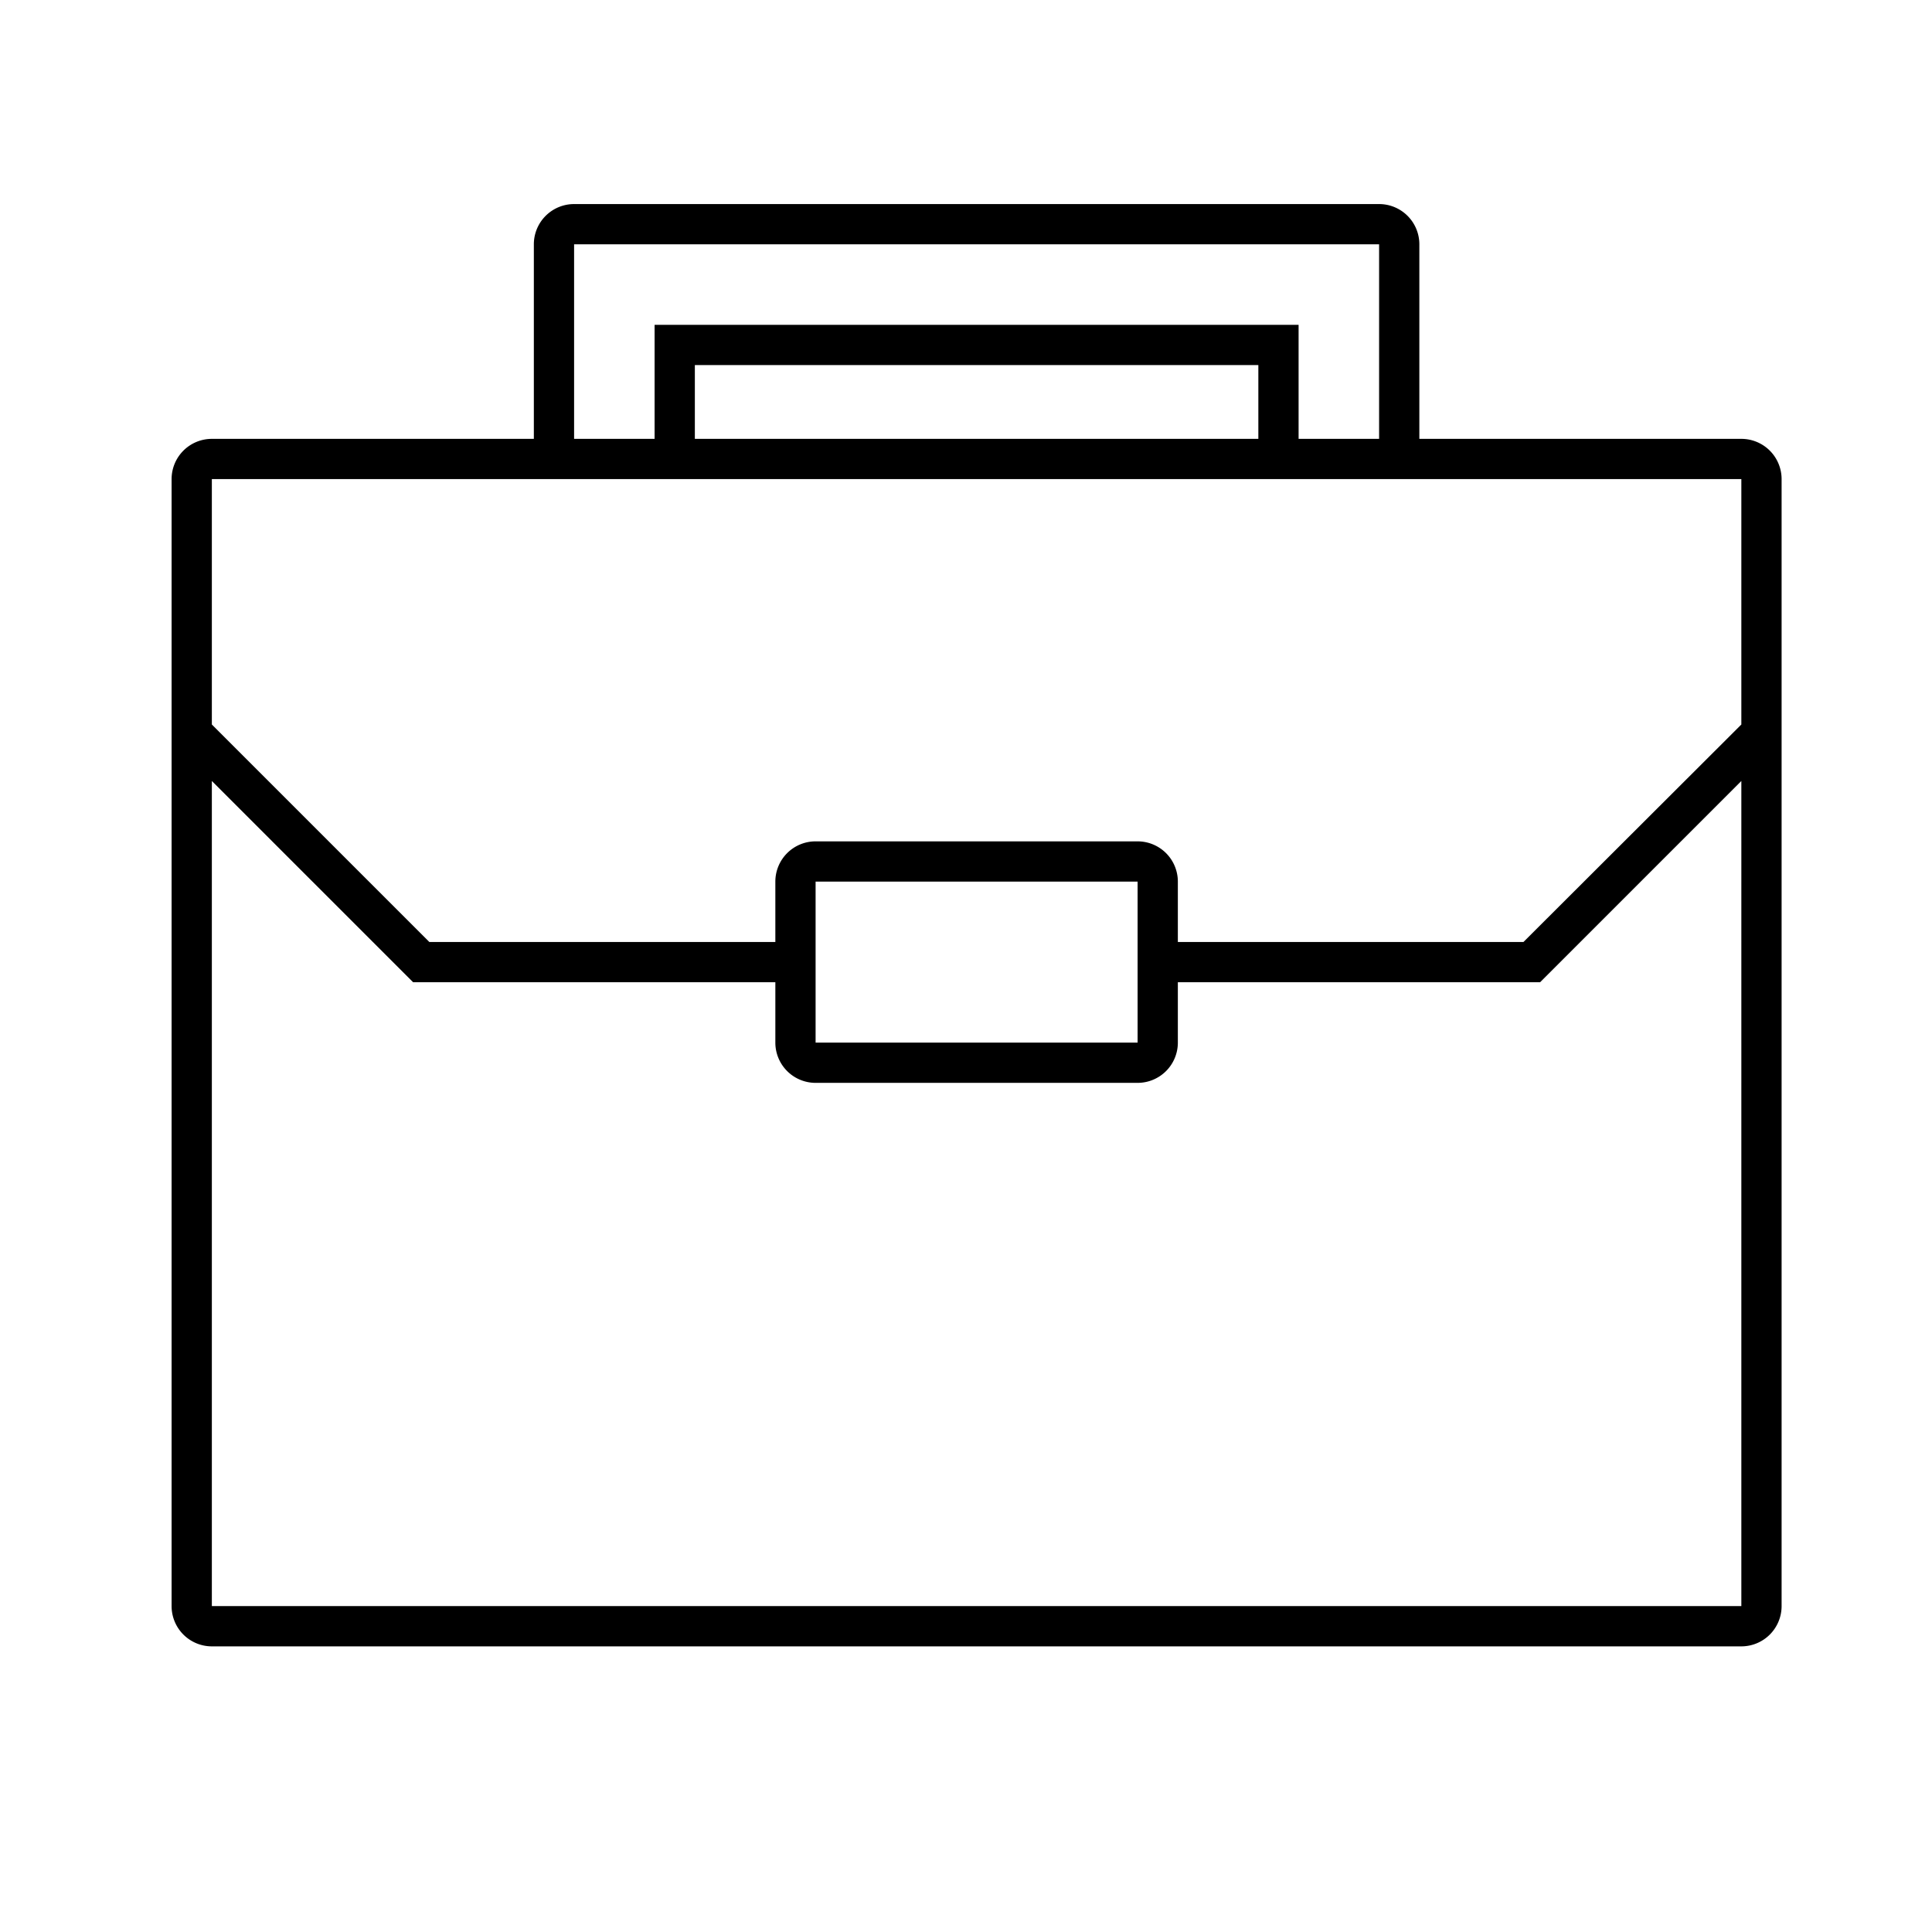 <svg id="Layer_1" data-name="Layer 1" xmlns="http://www.w3.org/2000/svg" viewBox="0 0 144 144"><title>icon_careers</title><path d="M129.79,32.71h-24V18.21a3,3,0,0,0-3-3h-60a3,3,0,0,0-3,3v14.5h-24a3,3,0,0,0-3,3v84a3,3,0,0,0,3,3h114a3,3,0,0,0,3-3v-84A3,3,0,0,0,129.79,32.71Zm-87-14.5h60v14.5h-6v-8.5h-48v8.5h-6Zm51,14.5h-42v-5.5h42Zm36,3V54L113.55,70.21H87.79v-4.5a3,3,0,0,0-3-3h-24a3,3,0,0,0-3,3v4.5H32L15.79,54V35.71Zm-45,30v12h-24v-12Zm45,54h-114V58.21l15,15h27v4.5a3,3,0,0,0,3,3h24a3,3,0,0,0,3-3v-4.5h27l15-15Z"/></svg>